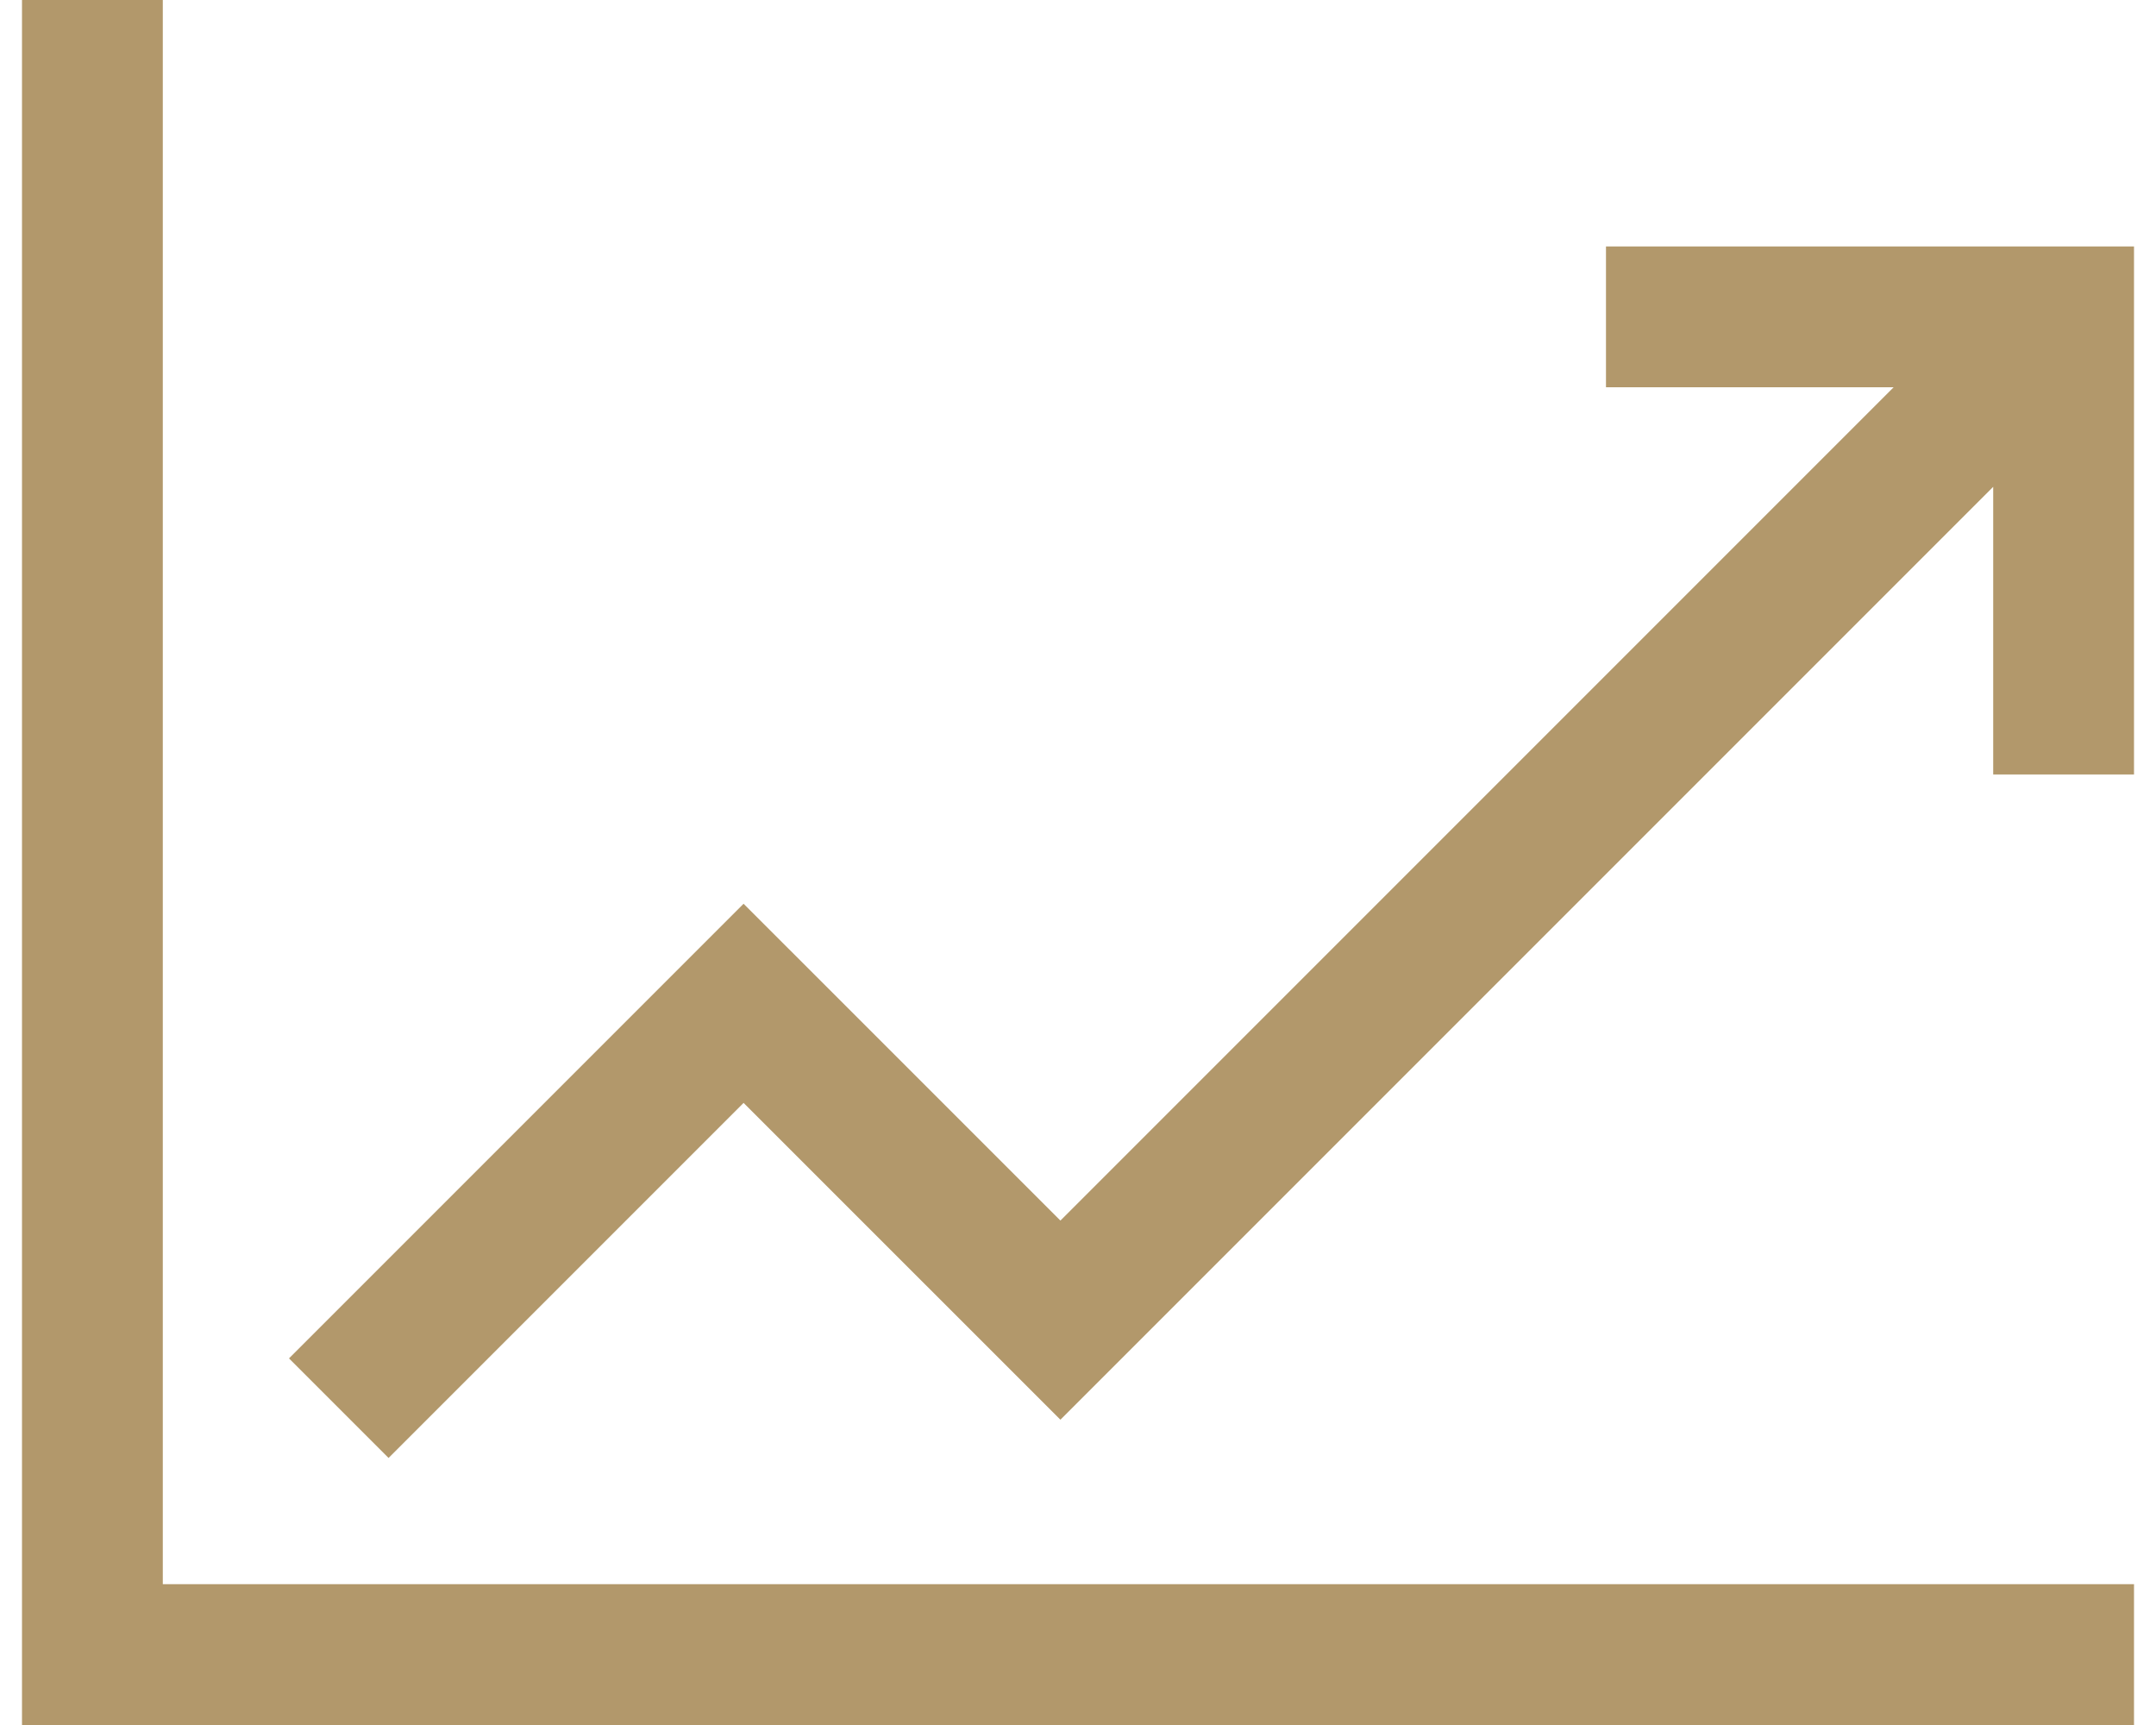 <svg width="45" height="36" viewBox="0 0 45 36" fill="none" xmlns="http://www.w3.org/2000/svg">
<g id="&#240;&#159;&#166;&#134; icon &#34;chart line&#34;">
<path id="Vector" d="M33.52 5.143V8.082H39.524L22.133 25.473L15.52 18.861L6.032 28.349L8.11 30.427L15.52 23.017L22.133 29.629L41.602 10.16V16.163H44.541V5.143H33.52Z" fill="#B2986B"/>
<path id="Vector_2" d="M3.398 0H0.459V36H44.541V33.061H3.398V0Z" fill="#B2986B"/>
</g>
</svg>
